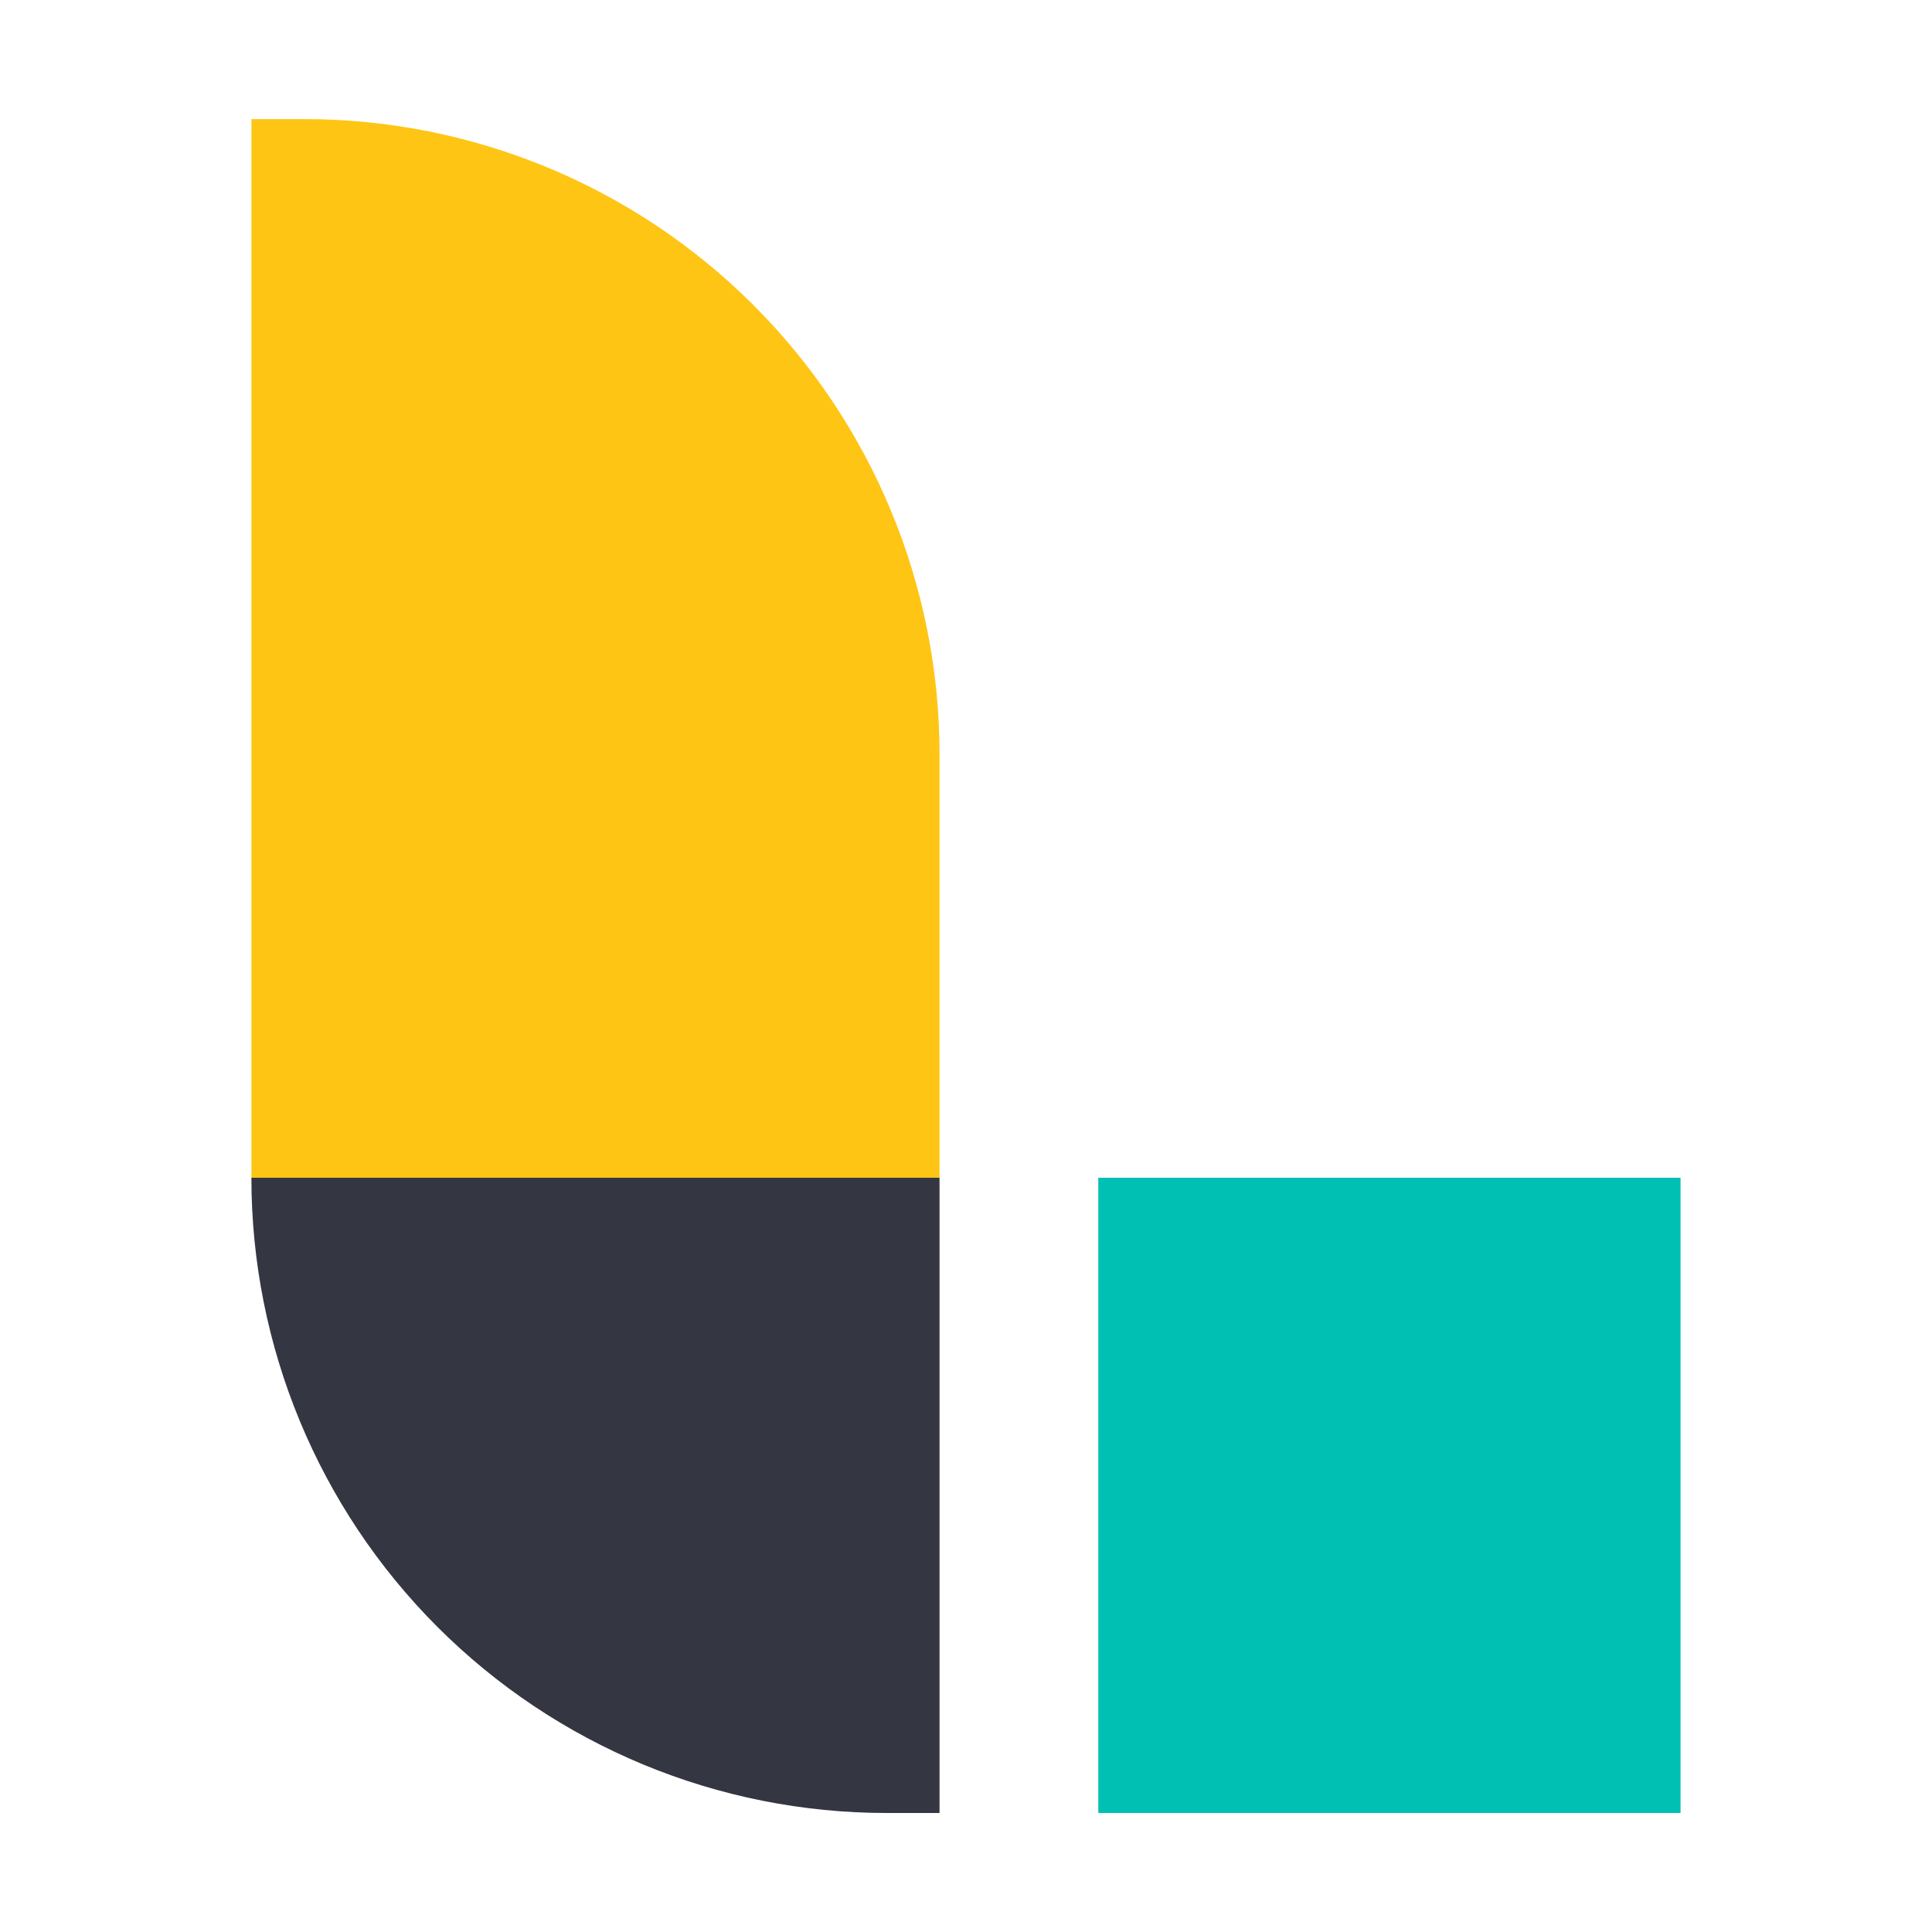 <svg width="50" height="50" viewBox="0 0 50 50" fill="none" xmlns="http://www.w3.org/2000/svg">
<g clip-path="url(#clip0_7298_3145)">
<mask id="mask0_7298_3145" style="mask-type:luminance" maskUnits="userSpaceOnUse" x="0" y="0" width="50" height="50">
<path d="M50 0H0V50H50V0Z" fill="white"/>
</mask>
<g mask="url(#mask0_7298_3145)">
<path d="M28.424 30.48H43.492V46.92H28.424V30.48Z" fill="#00BFB3"/>
<path d="M7.876 3.082H6.506V30.48H24.315V19.519C24.314 15.159 22.582 10.978 19.499 7.896C16.416 4.813 12.235 3.082 7.876 3.082Z" fill="#FEC514"/>
<path d="M6.506 30.48C6.506 34.84 8.238 39.022 11.321 42.105C14.404 45.188 18.585 46.92 22.945 46.92H24.315V30.48H6.506Z" fill="#343741"/>
</g>
</g>
<defs>
<clipPath id="clip0_7298_3145">
<rect width="50" height="50" fill="white"/>
</clipPath>
</defs>
</svg>
